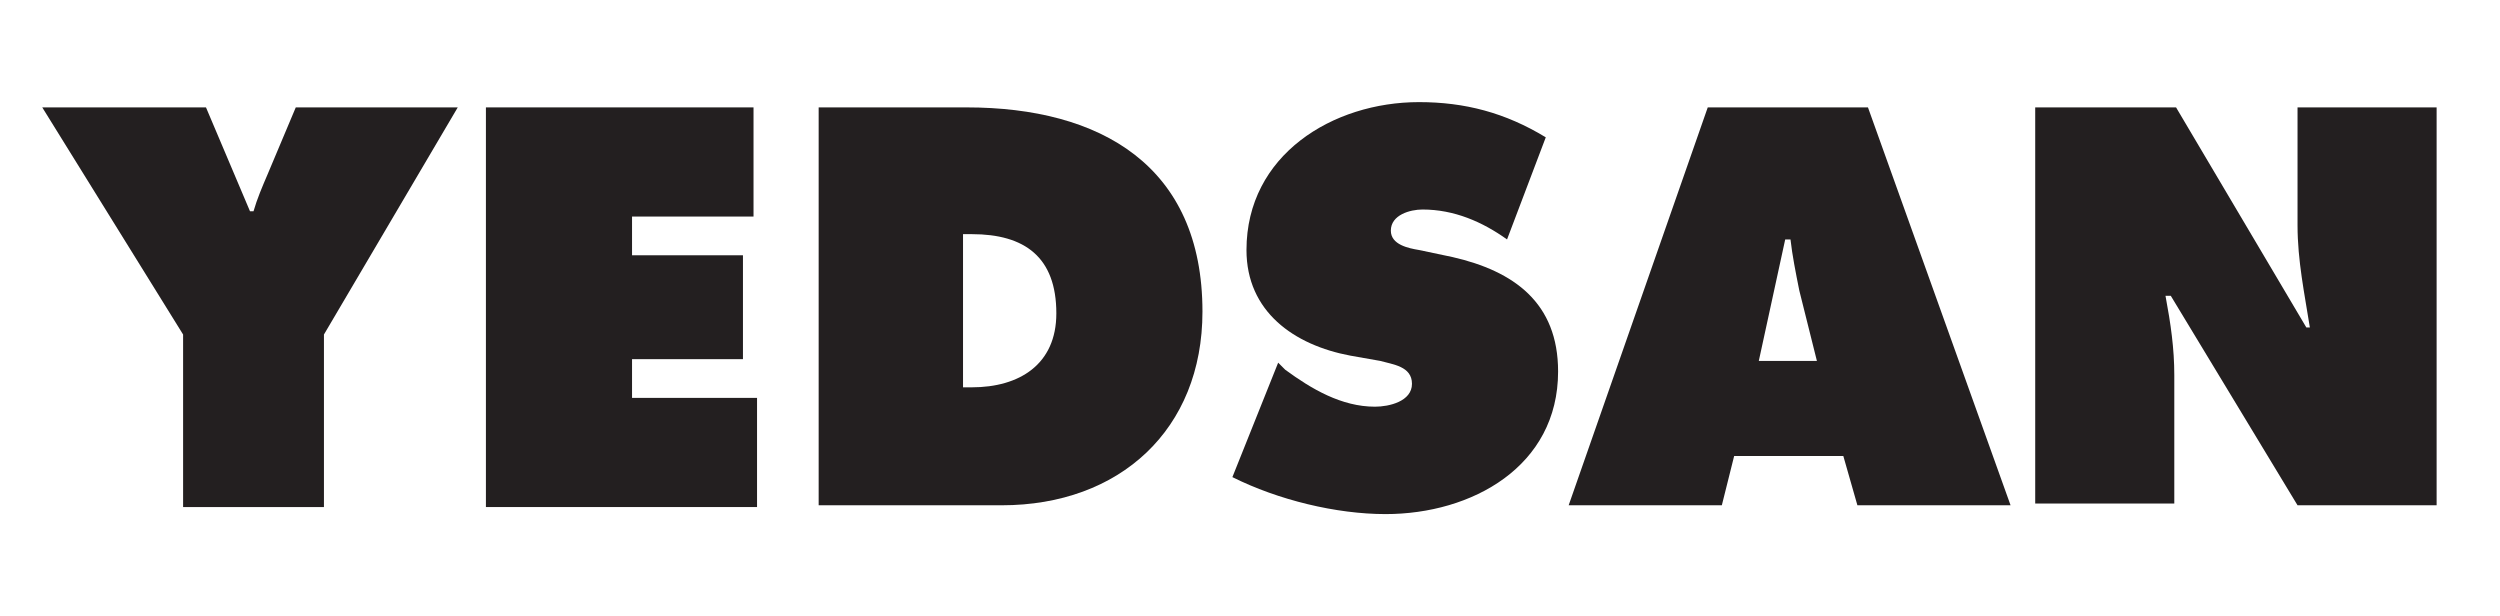 <?xml version="1.0" encoding="utf-8"?>
<!-- Generator: Adobe Illustrator 21.1.0, SVG Export Plug-In . SVG Version: 6.00 Build 0)  -->
<svg version="1.1" id="Layer_1" xmlns="http://www.w3.org/2000/svg" xmlns:xlink="http://www.w3.org/1999/xlink" x="0px" y="0px"
	 viewBox="0 0 142 35" style="enable-background:new 0 0 142 35;" xml:space="preserve">
<style type="text/css">
	.st0{fill:#231F20;}
</style>
<g>
	<path class="st0" d="M11.7,6.1l2.5,5.9h0.2c0.2-0.7,0.5-1.4,0.8-2.1l1.6-3.8h9.2L18.4,19v9.8h-8V19L2.4,6.1H11.7z"/>
	<path class="st0" d="M27.6,6.1h15.2v6.2h-6.9v2.2h6.3v5.9h-6.3v2.2H43v6.2H27.6V6.1z"/>
	<path class="st0" d="M46.5,6.1h8.4c7.6,0,13.4,3.3,13.4,11.6c0,6.7-4.7,11-11.4,11H46.5V6.1z M54.7,22h0.5c2.7,0,4.8-1.3,4.8-4.2
		c0-3.2-1.8-4.5-4.8-4.5h-0.5V22z"/>
	<path class="st0" d="M72.6,20.6L73,21c1.5,1.1,3.2,2.1,5.1,2.1c0.8,0,2.1-0.3,2.1-1.3c0-1-1.1-1.1-1.8-1.3l-1.7-0.3
		c-3.2-0.6-5.9-2.5-5.9-6c0-5.4,4.9-8.4,9.8-8.4c2.6,0,4.9,0.6,7.2,2l-2.2,5.8c-1.4-1-3-1.7-4.8-1.7c-0.7,0-1.8,0.3-1.8,1.2
		c0,0.8,1,1,1.6,1.1l1.9,0.4c3.5,0.8,6,2.6,6,6.5c0,5.4-4.9,8.1-9.8,8.1c-2.8,0-6.1-0.8-8.7-2.1L72.6,20.6z"/>
	<path class="st0" d="M97.8,28.7h-8.7l7.9-22.6h9.1l8.1,22.6h-8.7l-0.8-2.8h-6.2L97.8,28.7z M103.2,20.5l-1-4c-0.2-1-0.4-2-0.5-2.9
		h-0.3l-1.5,6.9H103.2z"/>
	<path class="st0" d="M115.7,6.1h7.9l7.4,12.5h0.2c-0.3-1.9-0.7-3.8-0.7-5.8V6.1h7.9v22.6h-7.9l-7.2-11.9H123c0.3,1.6,0.5,3,0.5,4.5
		v7.3h-7.9V6.1z"/>
</g>
</svg>
